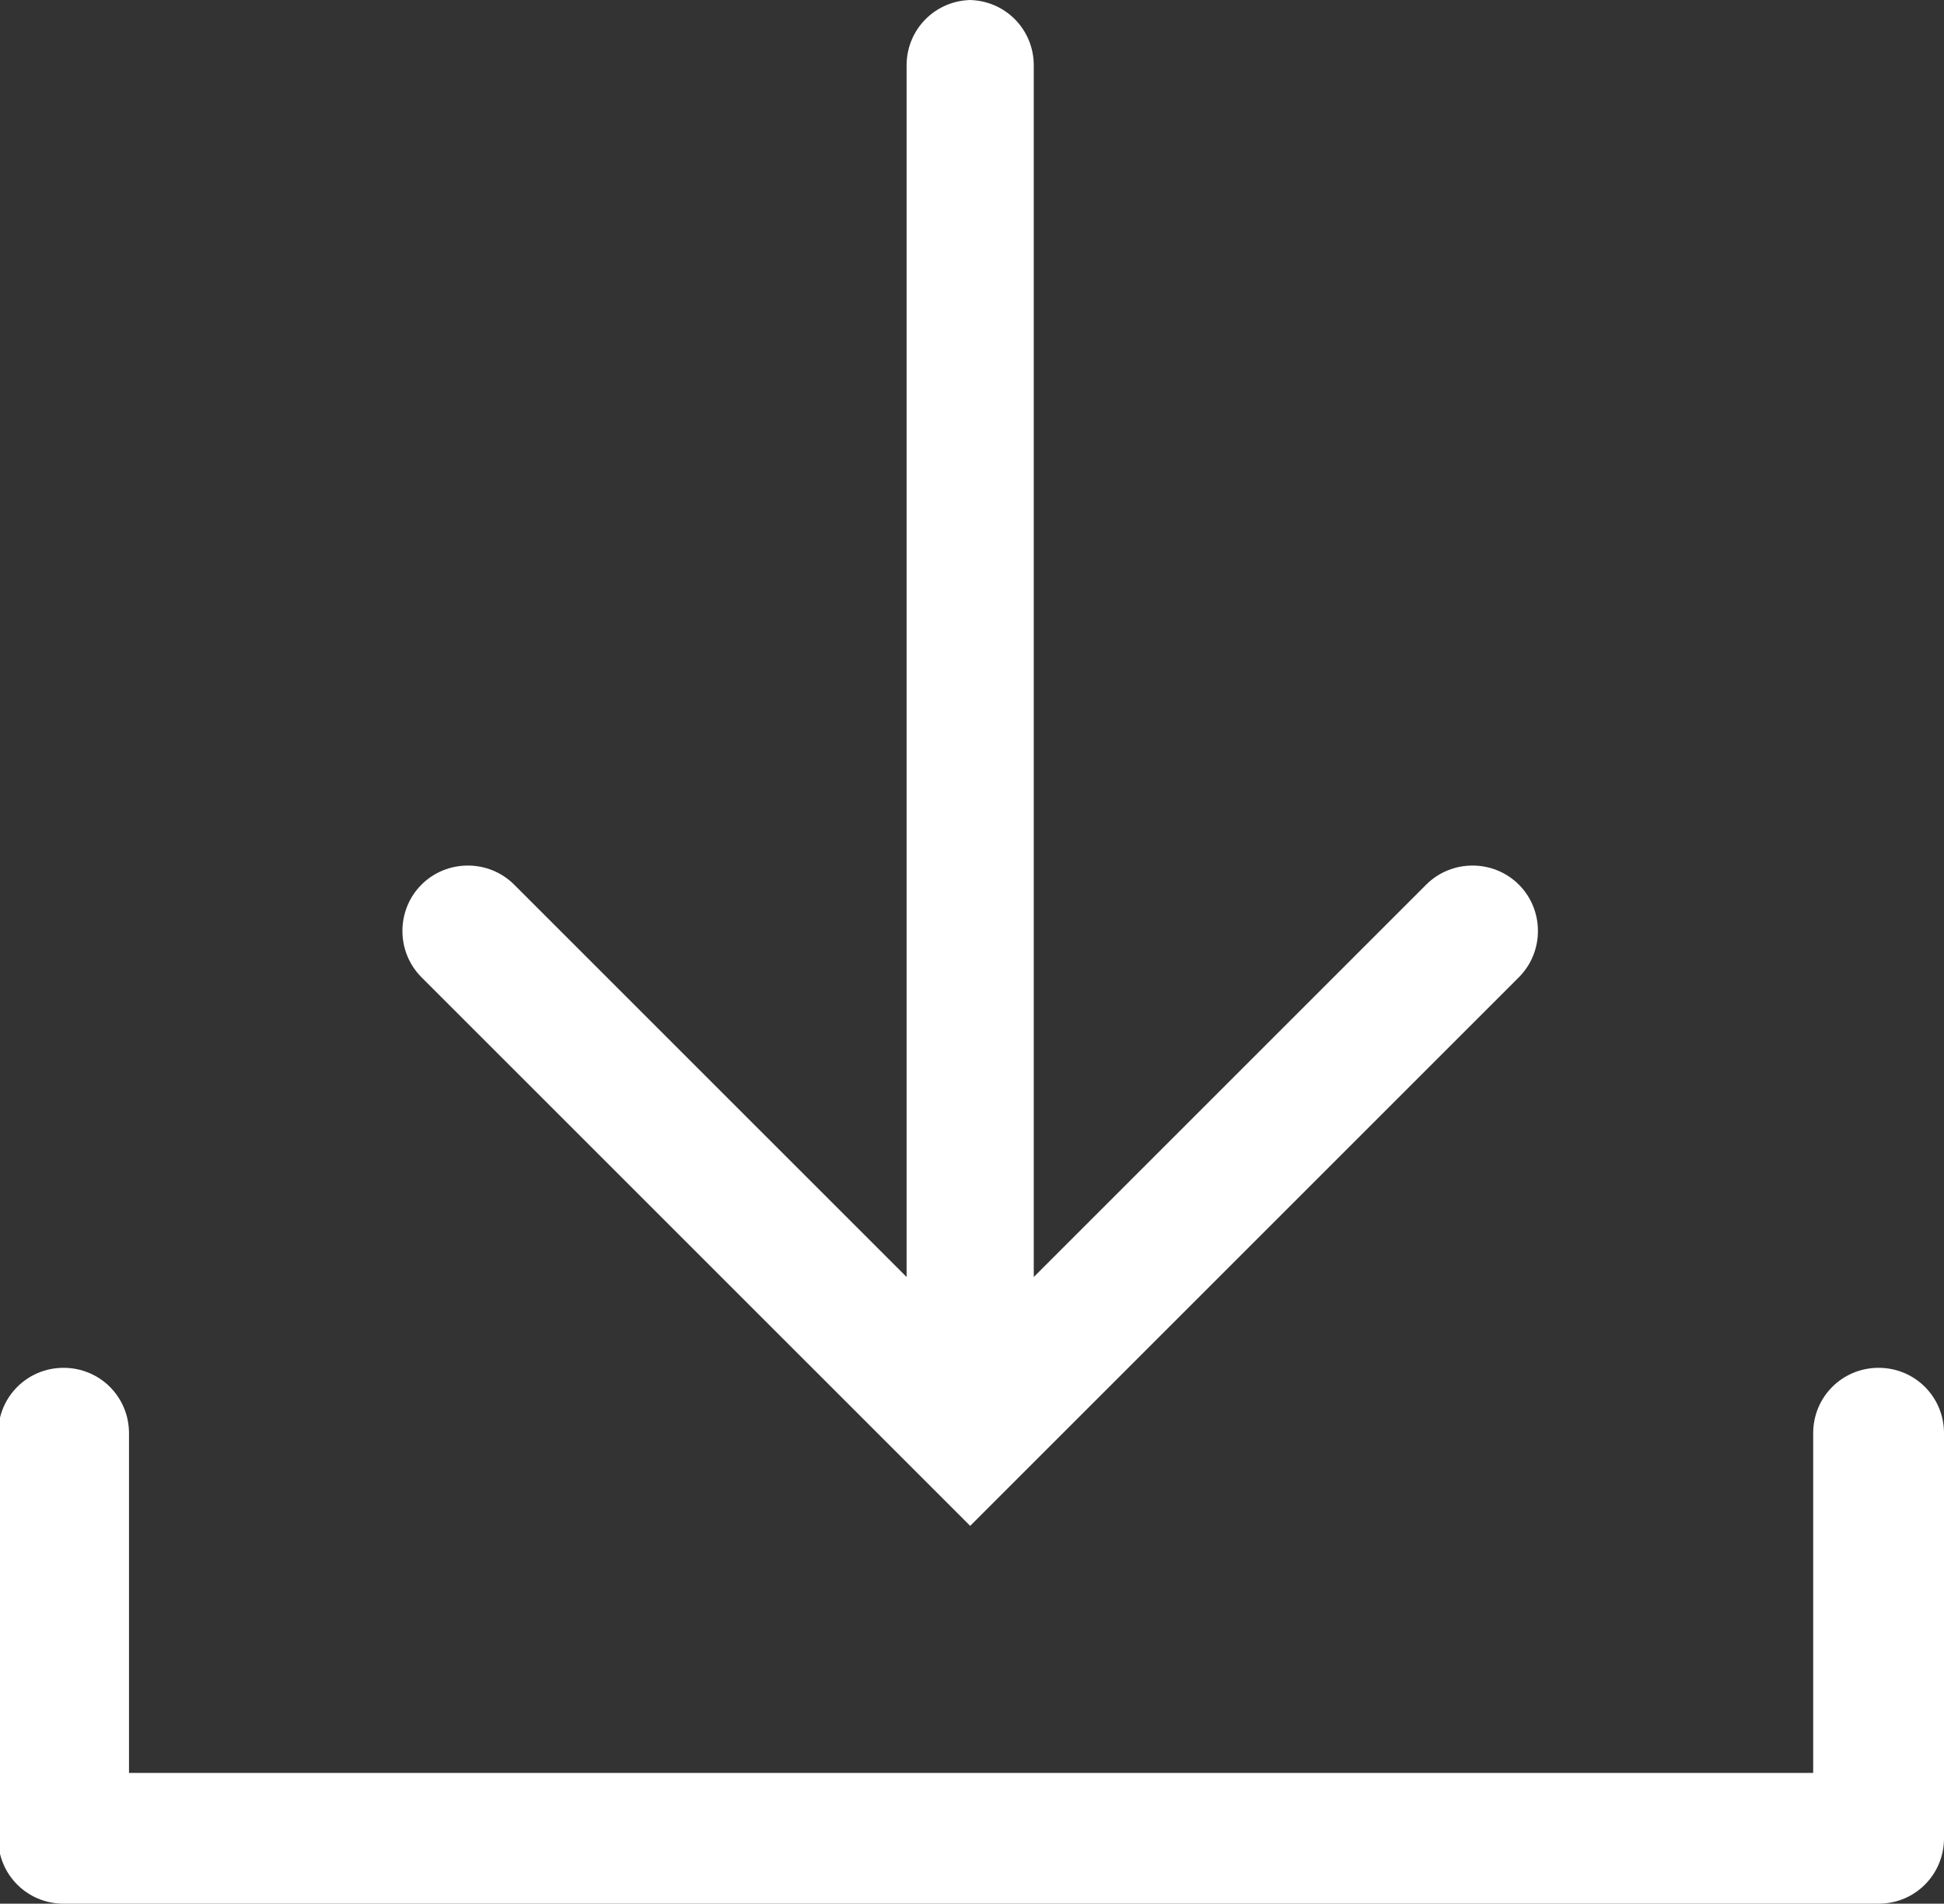 <?xml version="1.0" encoding="UTF-8"?><svg id="_イヤー_2" xmlns="http://www.w3.org/2000/svg" width="10.7" height="10.48" viewBox="0 0 10.7 10.48"><rect x="0" y="0" width="10.7" height="10.48" fill="#333333" stroke="none"/><defs><style>.cls-1{fill:#fff;}</style></defs><g id="MO"><g><path class="cls-1" d="M5.35,0c-.2,0-.36,.16-.36,.36V7.03l-2.16-2.16c-.14-.14-.37-.14-.51,0-.14,.14-.14,.37,0,.51l2.77,2.77h0l.25,.25,.25-.25h0l2.77-2.77c.14-.14,.14-.37,0-.51-.14-.14-.37-.14-.51,0l-2.16,2.16V.36c0-.2-.16-.36-.36-.36Z"/><path class="cls-1" d="M.36,10.48H10.34c.2,0,.36-.16,.36-.36v-2.23c0-.2-.16-.36-.36-.36s-.36,.16-.36,.36v1.87H.71v-1.87c0-.2-.16-.36-.36-.36s-.36,.16-.36,.36v2.23c0,.2,.16,.36,.36,.36Z"/></g></g></svg>